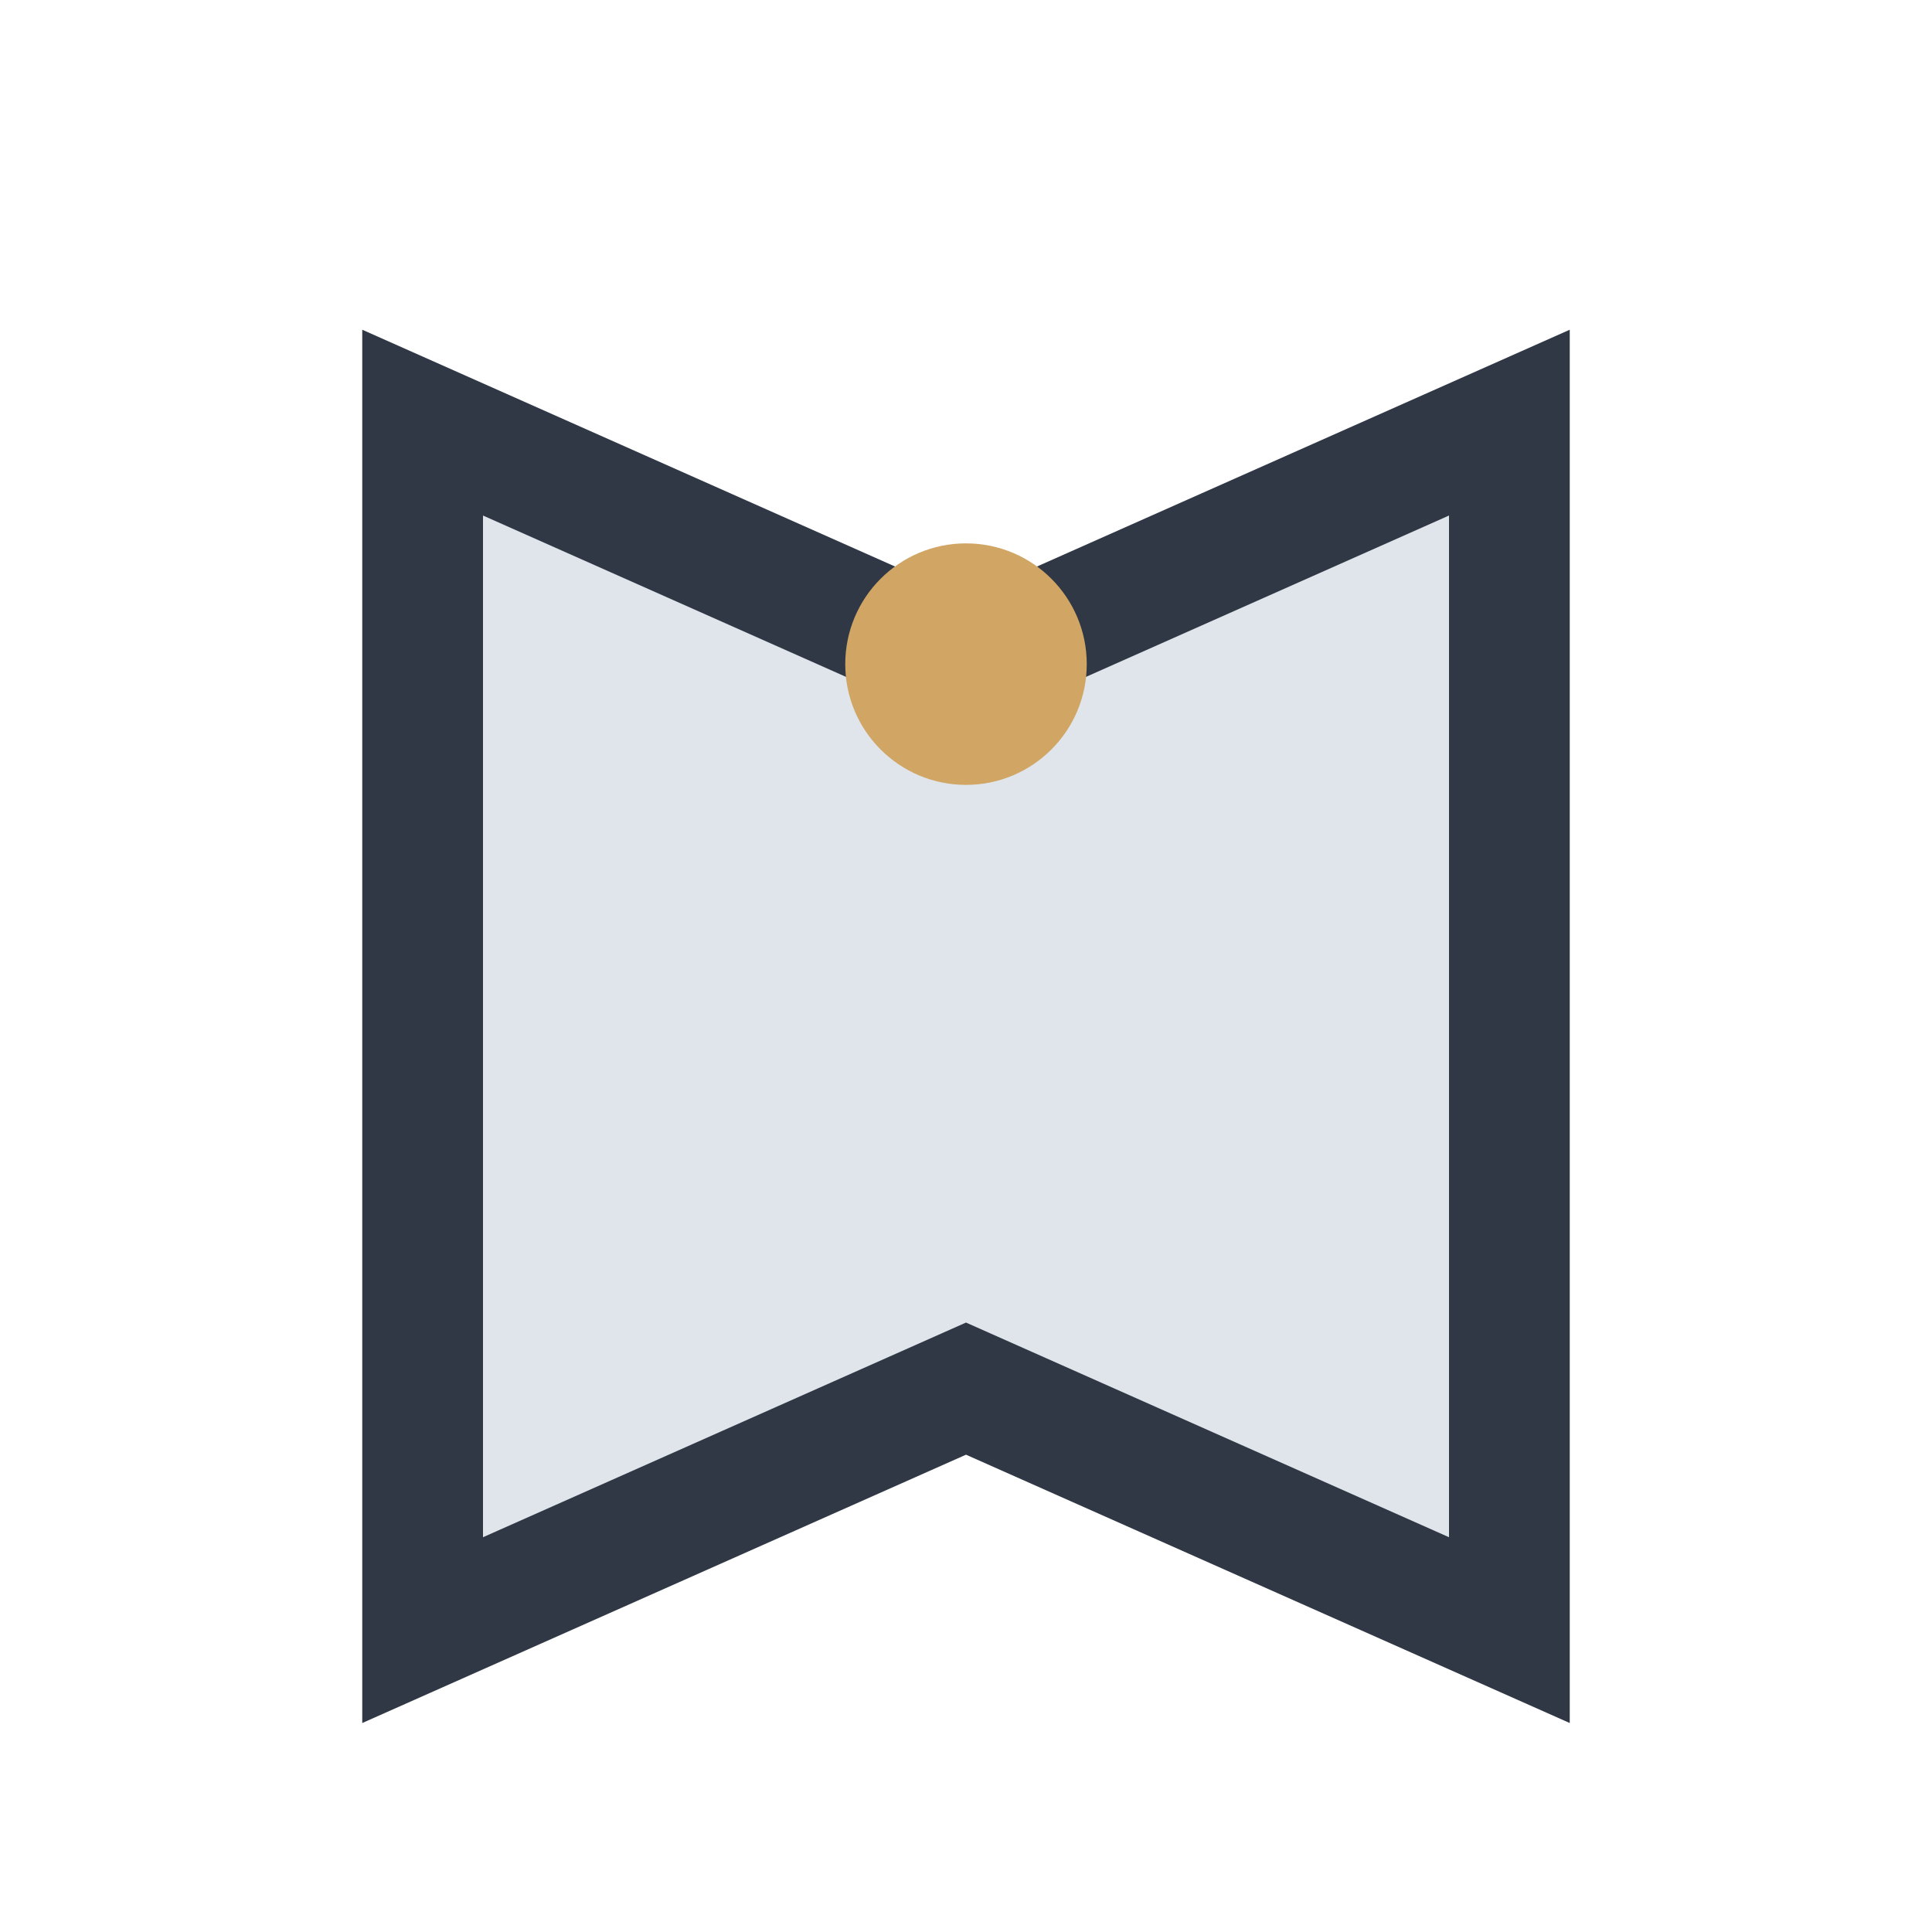 <?xml version="1.0" encoding="UTF-8"?>
<svg xmlns="http://www.w3.org/2000/svg" width="32" height="32" viewBox="0 0 32 32"><path d="M7 7v20l9-4 9 4V7l-9 4-9-4z" fill="#E0E5EB" stroke="#303846" stroke-width="2"/><circle cx="16" cy="11" r="2" fill="#D1A563"/></svg>